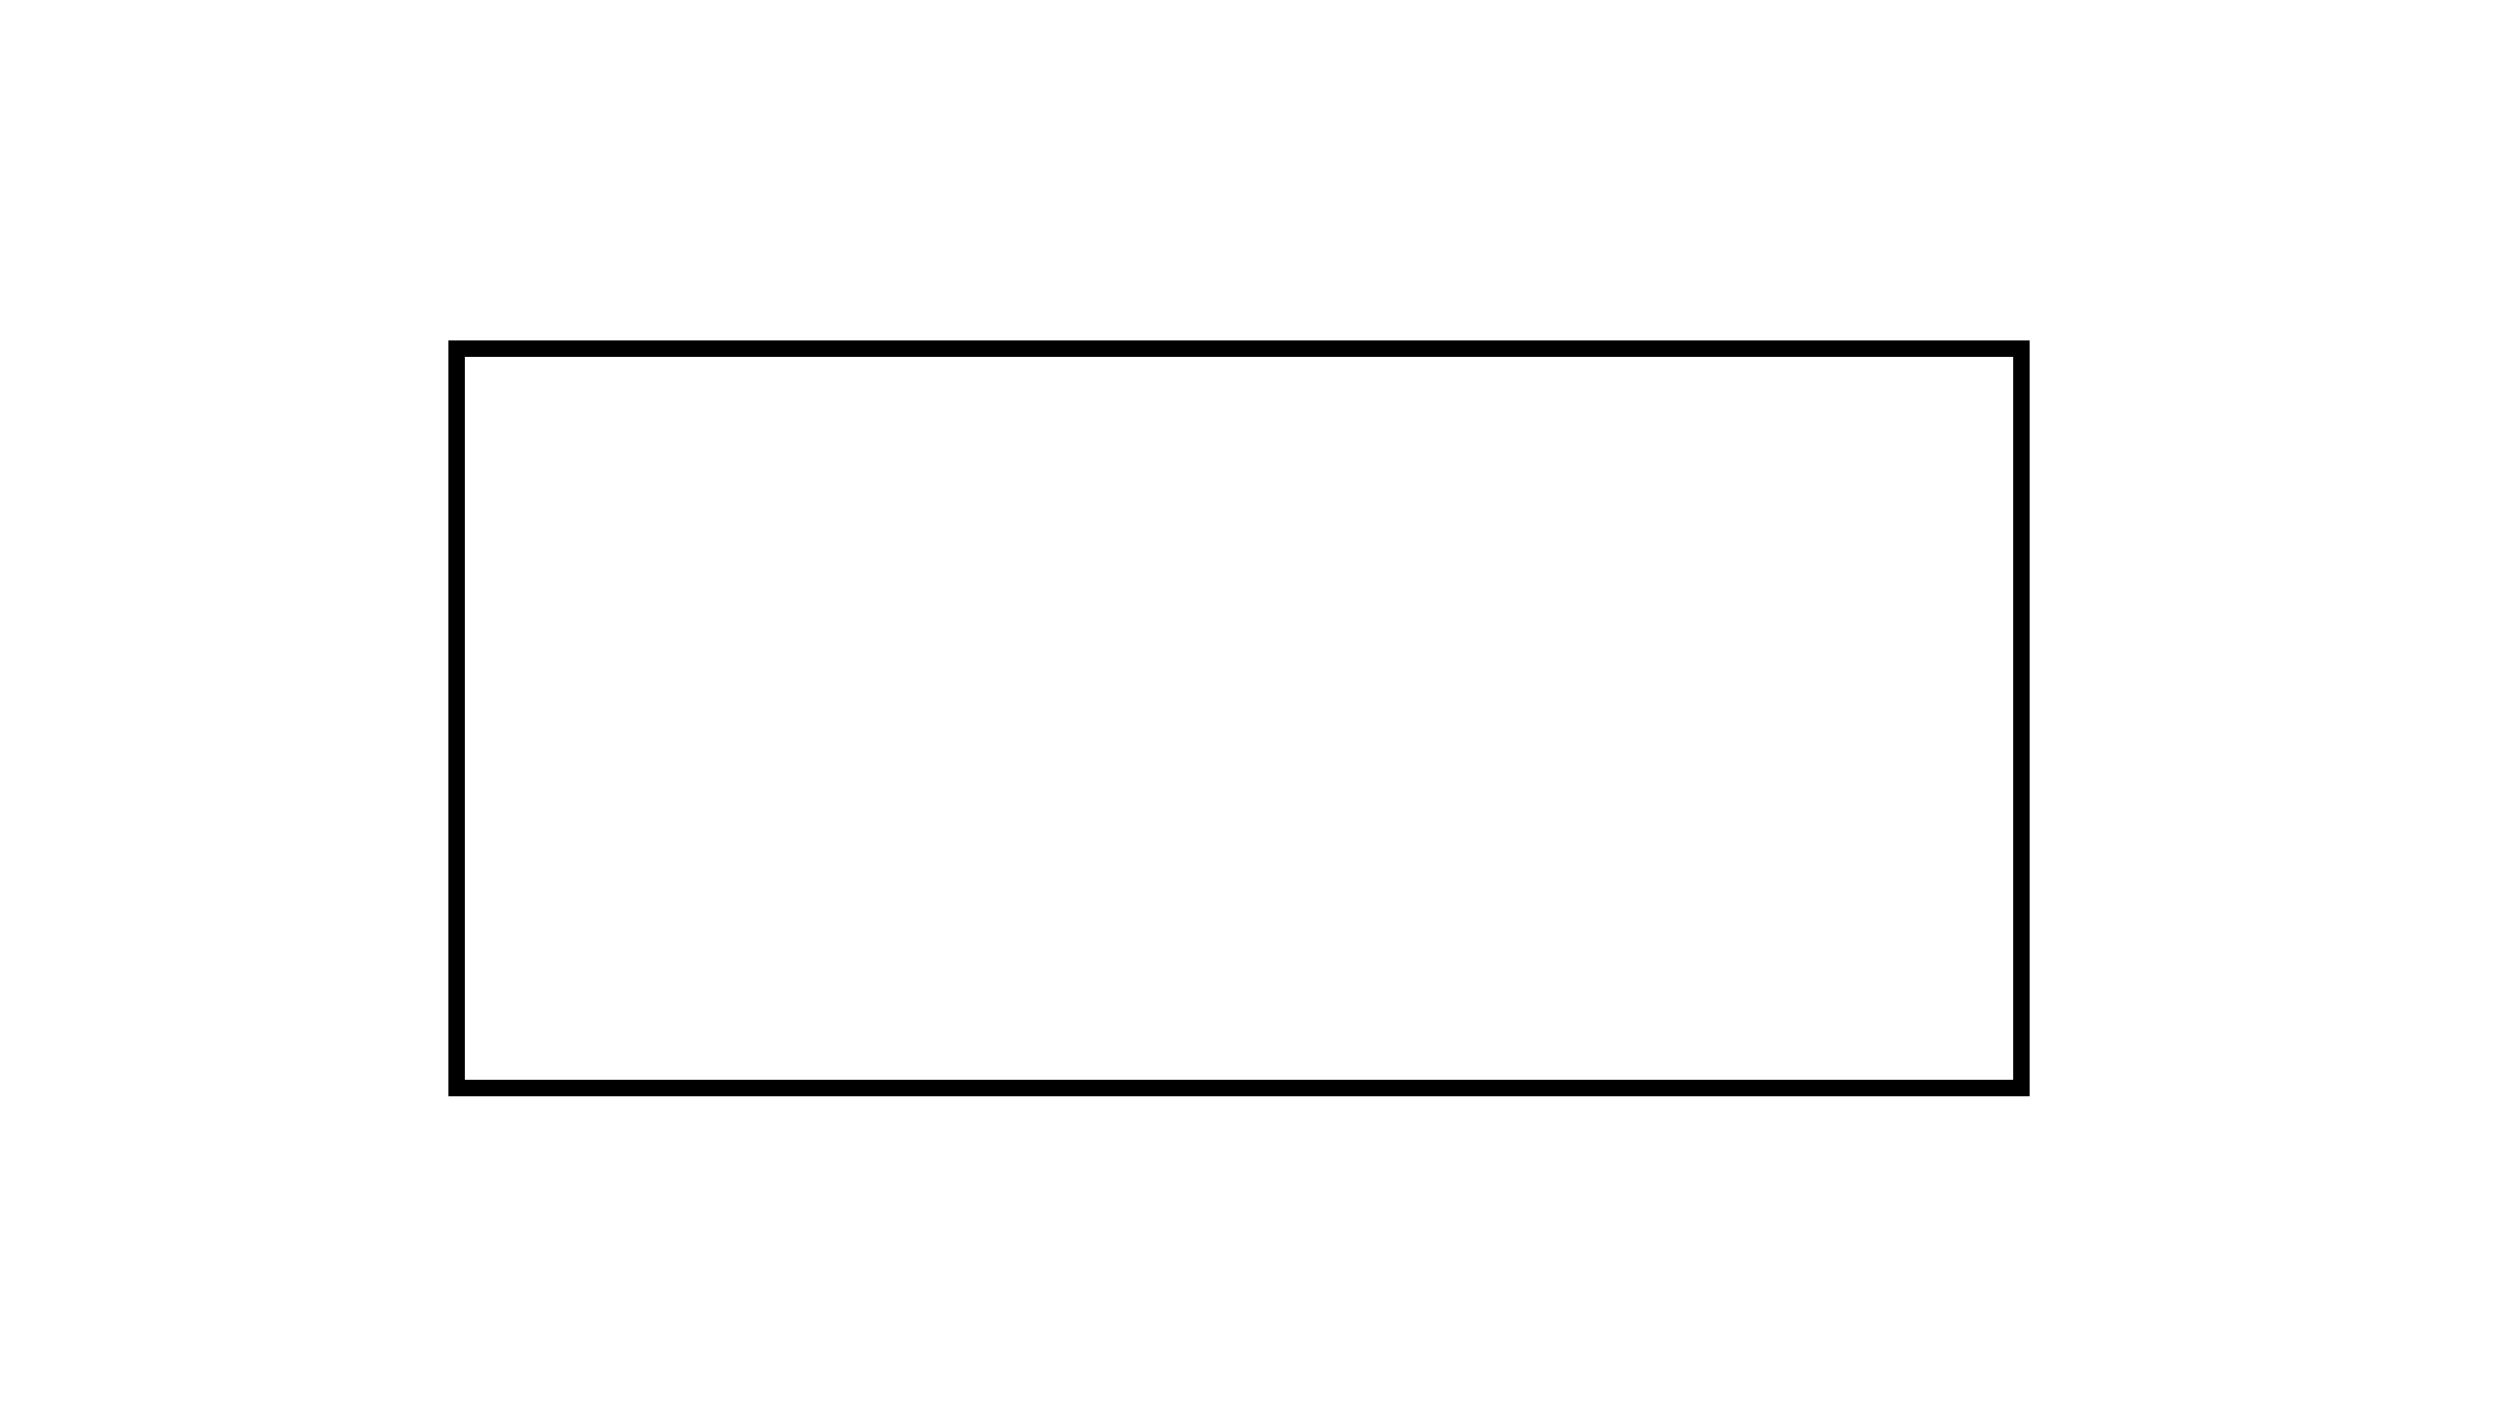 <?xml version="1.0" encoding="utf-8"?>
<!-- Generator: Adobe Illustrator 21.1.0, SVG Export Plug-In . SVG Version: 6.00 Build 0)  -->
<svg version="1.1" id="mato-plit" xmlns="http://www.w3.org/2000/svg" xmlns:xlink="http://www.w3.org/1999/xlink" x="0px" y="0px"
	 viewBox="0 0 1366 768" style="enable-background:new 0 0 1366 768;" xml:space="preserve">
<style type="text/css">
	.st0{display:none;}
	.st1{display:inline;}
</style>
<g id="Slotex" class="st0">
	<path class="st1" d="M1100,195v395H443.3l-2.5,0c-49.8-0.2-96.7-20.7-132-57.9c-17.2-18.1-30.7-39.2-40.1-62.7
		C259,445,254,419.2,254,392.5s5-52.5,14.7-76.9c9.4-23.5,22.9-44.6,40.1-62.7c35.2-37.2,82.1-57.7,132-57.9l2,0H1100 M1109,186
		H440.8v0C332.6,186.4,245,278.7,245,392.5S332.6,598.6,440.8,599v0H1109V186L1109,186z"/>
</g>
<g>
	<path d="M1100,195v395H254V195H1100 M1109,186H245v413h864V186L1109,186z"/>
</g>
</svg>
